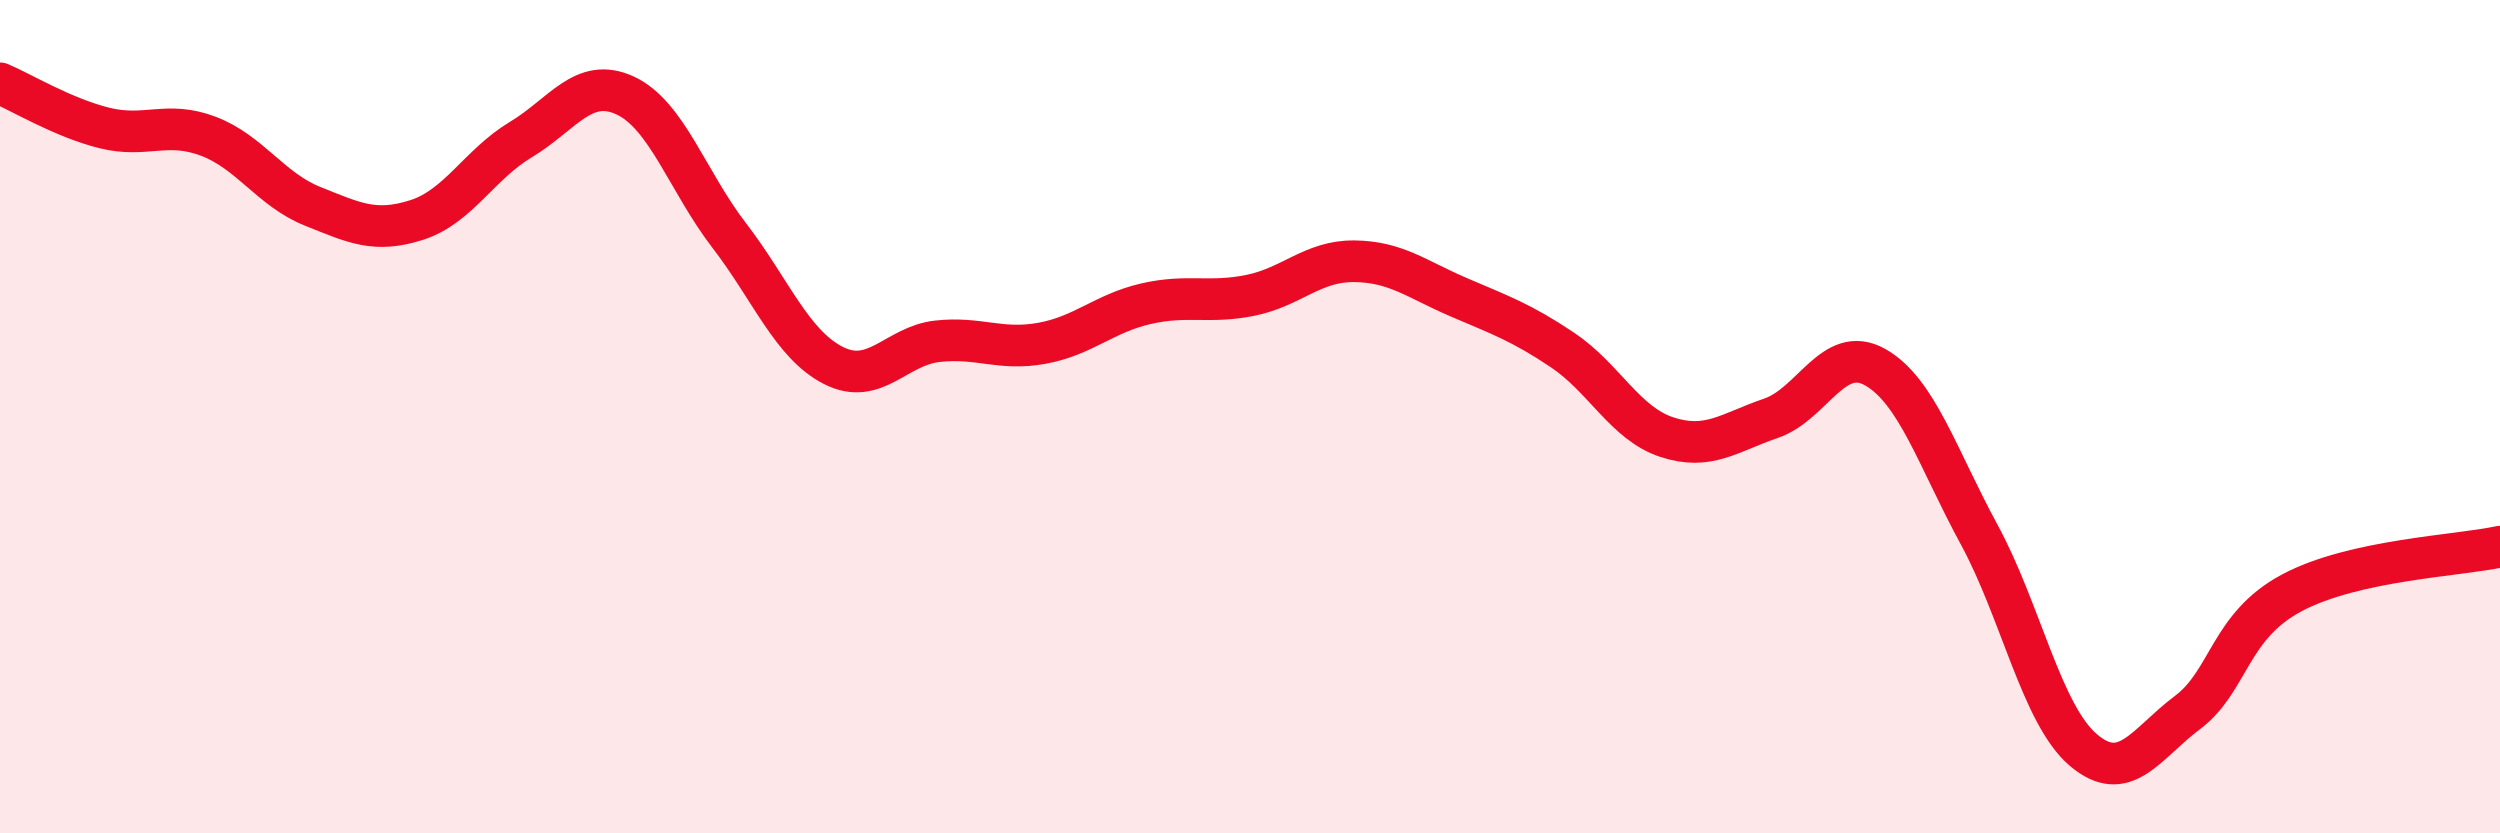 
    <svg width="60" height="20" viewBox="0 0 60 20" xmlns="http://www.w3.org/2000/svg">
      <path
        d="M 0,2 C 0.5,2.21 1.5,2.82 2.5,3.07 C 3.5,3.32 4,2.89 5,3.27 C 6,3.65 6.5,4.55 7.5,4.95 C 8.5,5.35 9,5.6 10,5.28 C 11,4.96 11.5,3.95 12.5,3.35 C 13.5,2.75 14,1.83 15,2.29 C 16,2.75 16.5,4.35 17.5,5.65 C 18.5,6.95 19,8.26 20,8.77 C 21,9.28 21.5,8.3 22.5,8.19 C 23.5,8.08 24,8.42 25,8.24 C 26,8.06 26.5,7.52 27.5,7.29 C 28.5,7.06 29,7.29 30,7.09 C 31,6.89 31.5,6.26 32.5,6.27 C 33.5,6.28 34,6.7 35,7.13 C 36,7.56 36.5,7.73 37.5,8.4 C 38.5,9.07 39,10.16 40,10.49 C 41,10.82 41.5,10.38 42.5,10.04 C 43.5,9.7 44,8.25 45,8.81 C 46,9.37 46.5,10.99 47.5,12.83 C 48.5,14.67 49,17.15 50,18 C 51,18.85 51.5,17.85 52.5,17.1 C 53.5,16.35 53.5,15.03 55,14.23 C 56.5,13.43 59,13.34 60,13.12L60 20L0 20Z"
        fill="#EB0A25"
        opacity="0.1"
        stroke-linecap="round"
        stroke-linejoin="round"
      />
      <path
        d="M 0,2 C 0.5,2.21 1.5,2.82 2.5,3.07 C 3.5,3.32 4,2.89 5,3.27 C 6,3.65 6.5,4.55 7.5,4.95 C 8.5,5.35 9,5.6 10,5.28 C 11,4.96 11.5,3.95 12.5,3.35 C 13.5,2.75 14,1.83 15,2.29 C 16,2.75 16.5,4.35 17.5,5.65 C 18.5,6.95 19,8.26 20,8.77 C 21,9.28 21.5,8.3 22.5,8.19 C 23.5,8.08 24,8.42 25,8.24 C 26,8.06 26.5,7.52 27.5,7.29 C 28.5,7.06 29,7.29 30,7.09 C 31,6.89 31.5,6.26 32.5,6.27 C 33.5,6.28 34,6.7 35,7.13 C 36,7.56 36.5,7.73 37.5,8.4 C 38.5,9.07 39,10.16 40,10.49 C 41,10.82 41.5,10.38 42.5,10.04 C 43.5,9.7 44,8.25 45,8.81 C 46,9.37 46.5,10.99 47.5,12.83 C 48.5,14.67 49,17.15 50,18 C 51,18.85 51.5,17.85 52.5,17.1 C 53.5,16.35 53.5,15.03 55,14.23 C 56.5,13.43 59,13.34 60,13.12"
        stroke="#EB0A25"
        stroke-width="1"
        fill="none"
        stroke-linecap="round"
        stroke-linejoin="round"
      />
    </svg>
  